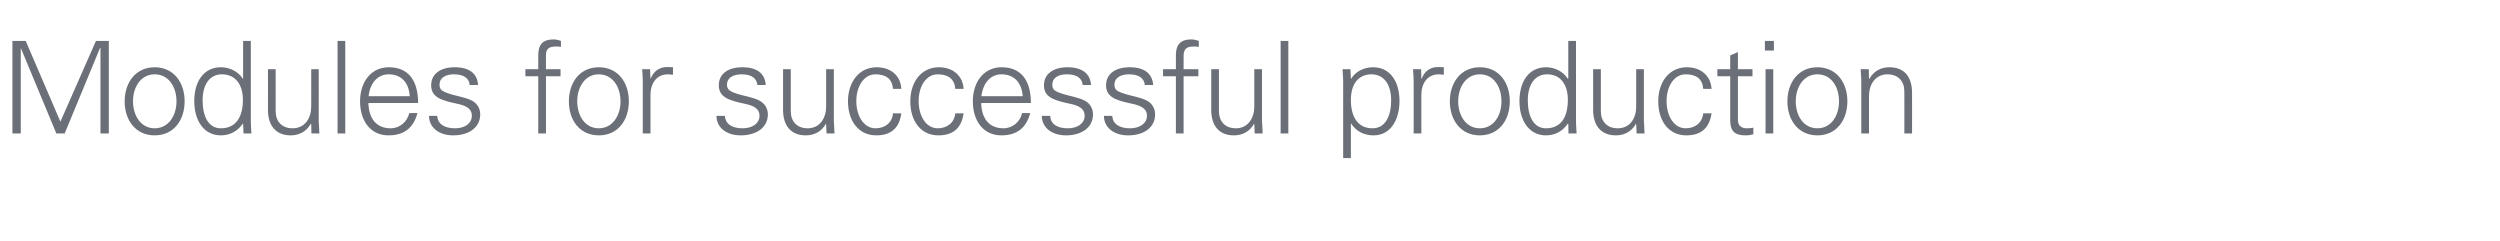 <?xml version="1.0" standalone="no"?><!DOCTYPE svg PUBLIC "-//W3C//DTD SVG 1.1//EN" "http://www.w3.org/Graphics/SVG/1.1/DTD/svg11.dtd"><svg xmlns="http://www.w3.org/2000/svg" version="1.1" width="1167.2px" height="112.4px" viewBox="0 -19 1167.2 112.4" style="top:-19px">  <desc>Modules for successful production</desc>  <defs/>  <g id="Polygon376076">    <path d="M 12 0.1 L 28.2 37.8 L 44.8 0.1 L 50.8 0.1 L 50.8 43.3 L 46.9 43.3 L 46.9 3.4 L 46.7 3.4 L 30.2 43.3 L 26.3 43.3 L 9.8 3.6 L 9.7 3.6 L 9.7 43.3 L 5.8 43.3 L 5.8 0.1 L 12 0.1 Z M 86.2 28.3 C 86.2 37.1 81.1 44.2 72.2 44.2 C 63.4 44.2 58.2 37.2 58.2 28.3 C 58.2 19.5 63.4 12.4 72.2 12.4 C 81.1 12.4 86.2 19.5 86.2 28.3 Z M 72.2 40.9 C 78.6 40.9 82.4 35.1 82.4 28.3 C 82.4 21.8 78.9 15.7 72.2 15.7 C 65.8 15.7 62.1 21.6 62.1 28.3 C 62.1 35 65.8 40.9 72.2 40.9 Z M 113.5 0.1 L 117.1 0.1 C 117.1 0.1 117.07 36.99 117.1 37 C 117.1 37.9 117.1 39 117.3 42.1 C 117.3 42.5 117.4 42.8 117.4 43.3 C 117.36 43.33 113.7 43.3 113.7 43.3 L 113.5 38.9 C 113.5 38.9 113.35 38.66 113.4 38.7 C 110.9 42.3 107.3 44.2 103.1 44.2 C 95.1 44.2 90.7 37.2 90.7 28.2 C 90.7 18.8 95.3 12.4 103.1 12.4 C 107.2 12.4 111.3 14.4 113.4 17.8 C 113.35 17.84 113.5 17.7 113.5 17.7 L 113.5 0.1 Z M 103.1 40.9 C 109.8 40.9 113.4 36.1 113.4 27.6 C 113.4 20.6 110 15.7 103.6 15.7 C 97.9 15.7 94.6 20.5 94.6 27.8 C 94.6 35.5 97.4 40.9 103.1 40.9 Z M 125.1 13.3 L 128.7 13.3 C 128.7 13.3 128.74 32.86 128.7 32.9 C 128.7 37.6 131.5 40.9 136.6 40.9 C 142.4 40.9 145.3 36.1 145.3 30.8 C 145.26 30.82 145.3 13.3 145.3 13.3 L 148.8 13.3 C 148.8 13.3 148.85 36.99 148.8 37 C 148.8 37.5 148.8 38.1 148.9 38.8 C 148.91 38.84 149.1 43.3 149.1 43.3 L 145.4 43.3 L 145.3 38.9 C 145.3 38.9 145.14 38.78 145.1 38.8 C 143 42.5 139.6 44.2 135.7 44.2 C 128.7 44.2 125.1 39.5 125.1 32.3 C 125.15 32.26 125.1 13.3 125.1 13.3 Z M 157.6 0.1 L 161.2 0.1 L 161.2 43.3 L 157.6 43.3 L 157.6 0.1 Z M 195.2 29.1 C 195.2 29.1 172 29.1 172 29.1 C 172.2 36.7 176 40.9 182.4 40.9 C 186.6 40.9 190.1 37.9 191.1 33.8 C 191.1 33.8 194.9 33.8 194.9 33.8 C 193 40.9 188.5 44.2 181.3 44.2 C 172.9 44.2 168.1 37.3 168.1 28.3 C 168.1 19.2 173.3 12.4 181.5 12.4 C 190.3 12.4 195.2 18.1 195.2 29.1 Z M 191.3 25.9 C 190.9 19.5 187.3 15.7 181.5 15.7 C 176.5 15.7 172.8 19.5 172.1 25.9 C 172.1 25.9 191.3 25.9 191.3 25.9 Z M 223.2 20.7 C 223.2 20.7 219.3 20.7 219.3 20.7 C 219 17.5 216.5 15.7 212 15.7 C 207.9 15.7 205.2 17.4 205.2 20.5 C 205.2 21.6 205.4 22.4 206.3 23.2 C 207.3 23.9 208.9 24.6 212 25.4 C 216.4 26.5 219.6 27.2 221.6 28.8 C 223.3 30.2 224.2 32.2 224.2 34.4 C 224.2 40.6 218.8 44.2 211.6 44.2 C 204.9 44.2 200.3 40.5 200.3 35.1 C 200.3 35.1 204.1 35.1 204.1 35.1 C 204.4 38.8 207.3 40.9 212.5 40.9 C 216.9 40.9 220.3 38.7 220.3 35 C 220.3 32 218 30.4 213.7 29.5 C 206.3 27.9 201.3 26.6 201.3 20.8 C 201.3 15.4 205.8 12.4 212.3 12.4 C 219.2 12.4 222.9 15.4 223.2 20.7 Z M 261.9 0.1 C 261.9 0.1 261.9 2.9 261.9 2.9 C 260.6 2.7 260.2 2.7 259.7 2.7 C 257.2 2.7 255.8 3.3 255.2 4.8 C 254.8 5.9 254.9 6.8 254.9 9.2 C 254.89 9.22 254.9 13.3 254.9 13.3 L 261.7 13.3 L 261.7 16.6 L 254.9 16.6 L 254.9 43.3 L 251.3 43.3 L 251.3 16.6 L 245.3 16.6 L 245.3 13.3 L 251.3 13.3 C 251.3 13.3 251.3 6.82 251.3 6.8 C 251.3 1.9 253.3 -0.6 258.5 -0.6 C 259.4 -0.6 260.5 -0.4 261.9 0.1 Z M 293.6 28.3 C 293.6 37.1 288.5 44.2 279.6 44.2 C 270.7 44.2 265.6 37.2 265.6 28.3 C 265.6 19.5 270.7 12.4 279.6 12.4 C 288.5 12.4 293.6 19.5 293.6 28.3 Z M 279.6 40.9 C 285.9 40.9 289.7 35.1 289.7 28.3 C 289.7 21.8 286.2 15.7 279.5 15.7 C 273.2 15.7 269.5 21.6 269.5 28.3 C 269.5 35 273.1 40.9 279.6 40.9 Z M 314.2 12.4 C 314.2 12.4 314.2 15.9 314.2 15.9 C 313.5 15.9 312.8 15.7 311.9 15.7 C 306.5 15.7 303.7 19.9 303.7 25.4 C 303.72 25.38 303.7 43.3 303.7 43.3 L 300.1 43.3 C 300.1 43.3 300.13 18.97 300.1 19 C 300.1 16.6 300 16.3 299.8 13.3 C 299.83 13.29 303.5 13.3 303.5 13.3 L 303.7 17.7 C 303.7 17.7 303.84 17.72 303.8 17.7 C 304.7 15.4 306.4 13.4 309.1 12.6 C 309.8 12.4 310.7 12.3 311.7 12.3 C 312.3 12.3 313.1 12.4 314.2 12.4 Z M 357.5 20.7 C 357.5 20.7 353.6 20.7 353.6 20.7 C 353.3 17.5 350.8 15.7 346.3 15.7 C 342.2 15.7 339.4 17.4 339.4 20.5 C 339.4 21.6 339.7 22.4 340.6 23.2 C 341.5 23.9 343.2 24.6 346.3 25.4 C 350.7 26.5 353.9 27.2 355.8 28.8 C 357.6 30.2 358.5 32.2 358.5 34.4 C 358.5 40.6 353.1 44.2 345.8 44.2 C 339.1 44.2 334.5 40.5 334.5 35.1 C 334.5 35.1 338.4 35.1 338.4 35.1 C 338.7 38.8 341.6 40.9 346.7 40.9 C 351.2 40.9 354.6 38.7 354.6 35 C 354.6 32 352.3 30.4 347.9 29.5 C 340.6 27.9 335.6 26.6 335.6 20.8 C 335.6 15.4 340 12.4 346.6 12.4 C 353.5 12.4 357.2 15.4 357.5 20.7 Z M 365.6 13.3 L 369.2 13.3 C 369.2 13.3 369.19 32.86 369.2 32.9 C 369.2 37.6 372 40.9 377.1 40.9 C 382.8 40.9 385.7 36.1 385.7 30.8 C 385.71 30.82 385.7 13.3 385.7 13.3 L 389.3 13.3 C 389.3 13.3 389.3 36.99 389.3 37 C 389.3 37.5 389.3 38.1 389.4 38.8 C 389.36 38.84 389.6 43.3 389.6 43.3 L 385.9 43.3 L 385.7 38.9 C 385.7 38.9 385.59 38.78 385.6 38.8 C 383.5 42.5 380.1 44.2 376.2 44.2 C 369.1 44.2 365.6 39.5 365.6 32.3 C 365.6 32.26 365.6 13.3 365.6 13.3 Z M 420.8 22.5 C 420.8 22.5 416.9 22.5 416.9 22.5 C 416.6 17.9 413.7 15.7 408.7 15.7 C 403.5 15.7 399.8 21.1 399.8 28.2 C 399.8 35.4 403.5 40.9 408.7 40.9 C 413.2 40.9 416.6 38.3 416.9 33.9 C 416.9 33.9 420.8 33.9 420.8 33.9 C 419.9 40.8 416 44.2 409.1 44.2 C 400.9 44.2 395.9 37.5 395.9 28.3 C 395.9 19.3 401.1 12.4 409.3 12.4 C 415.6 12.4 420.5 16.1 420.8 22.5 Z M 449.9 22.5 C 449.9 22.5 446 22.5 446 22.5 C 445.7 17.9 442.7 15.7 437.8 15.7 C 432.5 15.7 428.9 21.1 428.9 28.2 C 428.9 35.4 432.5 40.9 437.8 40.9 C 442.2 40.9 445.6 38.3 446 33.9 C 446 33.9 449.9 33.9 449.9 33.9 C 448.9 40.8 445 44.2 438.1 44.2 C 429.9 44.2 425 37.5 425 28.3 C 425 19.3 430.1 12.4 438.4 12.4 C 444.6 12.4 449.5 16.1 449.9 22.5 Z M 481.3 29.1 C 481.3 29.1 458.1 29.1 458.1 29.1 C 458.3 36.7 462.1 40.9 468.5 40.9 C 472.7 40.9 476.3 37.9 477.2 33.8 C 477.2 33.8 481 33.8 481 33.8 C 479.1 40.9 474.6 44.2 467.5 44.2 C 459 44.2 454.2 37.3 454.2 28.3 C 454.2 19.2 459.4 12.4 467.6 12.4 C 476.4 12.4 481.3 18.1 481.3 29.1 Z M 477.5 25.9 C 477 19.5 473.4 15.7 467.6 15.7 C 462.6 15.7 459 19.5 458.2 25.9 C 458.2 25.9 477.5 25.9 477.5 25.9 Z M 509.4 20.7 C 509.4 20.7 505.5 20.7 505.5 20.7 C 505.2 17.5 502.7 15.7 498.1 15.7 C 494 15.7 491.3 17.4 491.3 20.5 C 491.3 21.6 491.5 22.4 492.4 23.2 C 493.4 23.9 495.1 24.6 498.2 25.4 C 502.5 26.5 505.7 27.2 507.7 28.8 C 509.4 30.2 510.3 32.2 510.3 34.4 C 510.3 40.6 504.9 44.2 497.7 44.2 C 491 44.2 486.4 40.5 486.4 35.1 C 486.4 35.1 490.3 35.1 490.3 35.1 C 490.5 38.8 493.4 40.9 498.6 40.9 C 503 40.9 506.4 38.7 506.4 35 C 506.4 32 504.1 30.4 499.8 29.5 C 492.4 27.9 487.4 26.6 487.4 20.8 C 487.4 15.4 491.9 12.4 498.4 12.4 C 505.3 12.4 509 15.4 509.4 20.7 Z M 538.4 20.7 C 538.4 20.7 534.5 20.7 534.5 20.7 C 534.2 17.5 531.7 15.7 527.1 15.7 C 523.1 15.7 520.3 17.4 520.3 20.5 C 520.3 21.6 520.5 22.4 521.4 23.2 C 522.4 23.9 524.1 24.6 527.2 25.4 C 531.6 26.5 534.7 27.2 536.7 28.8 C 538.4 30.2 539.3 32.2 539.3 34.4 C 539.3 40.6 534 44.2 526.7 44.2 C 520 44.2 515.4 40.5 515.4 35.1 C 515.4 35.1 519.3 35.1 519.3 35.1 C 519.5 38.8 522.5 40.9 527.6 40.9 C 532 40.9 535.5 38.7 535.5 35 C 535.5 32 533.1 30.4 528.8 29.5 C 521.4 27.9 516.4 26.6 516.4 20.8 C 516.4 15.4 520.9 12.4 527.4 12.4 C 534.4 12.4 538 15.4 538.4 20.7 Z M 559.7 0.1 C 559.7 0.1 559.7 2.9 559.7 2.9 C 558.4 2.7 557.9 2.7 557.5 2.7 C 554.9 2.7 553.6 3.3 553 4.8 C 552.5 5.9 552.6 6.8 552.6 9.2 C 552.63 9.22 552.6 13.3 552.6 13.3 L 559.5 13.3 L 559.5 16.6 L 552.6 16.6 L 552.6 43.3 L 549 43.3 L 549 16.6 L 543 16.6 L 543 13.3 L 549 13.3 C 549 13.3 549.04 6.82 549 6.8 C 549 1.9 551.1 -0.6 556.2 -0.6 C 557.1 -0.6 558.3 -0.4 559.7 0.1 Z M 565.5 13.3 L 569.1 13.3 C 569.1 13.3 569.09 32.86 569.1 32.9 C 569.1 37.6 571.9 40.9 577 40.9 C 582.7 40.9 585.6 36.1 585.6 30.8 C 585.61 30.82 585.6 13.3 585.6 13.3 L 589.2 13.3 C 589.2 13.3 589.2 36.99 589.2 37 C 589.2 37.5 589.2 38.1 589.3 38.8 C 589.26 38.84 589.5 43.3 589.5 43.3 L 585.8 43.3 L 585.6 38.9 C 585.6 38.9 585.49 38.78 585.5 38.8 C 583.4 42.5 580 44.2 576.1 44.2 C 569 44.2 565.5 39.5 565.5 32.3 C 565.5 32.26 565.5 13.3 565.5 13.3 Z M 597.9 0.1 L 601.5 0.1 L 601.5 43.3 L 597.9 43.3 L 597.9 0.1 Z M 653.4 28.2 C 653.4 36.8 649.3 44.2 641.3 44.2 C 636.8 44.2 633.2 42.3 630.8 38.7 C 630.78 38.66 630.7 38.7 630.7 38.7 L 630.7 54.8 L 627.1 54.8 C 627.1 54.8 627.07 18.97 627.1 19 C 627.1 16.6 626.9 16.3 626.8 13.3 C 626.77 13.29 630.5 13.3 630.5 13.3 L 630.7 17.7 C 630.7 17.7 630.78 17.84 630.8 17.8 C 632.8 14.4 636.8 12.4 641.1 12.4 C 648.9 12.4 653.4 18.9 653.4 28.2 Z M 640.8 40.9 C 646.8 40.9 649.5 35.2 649.5 27.8 C 649.5 20.7 646.3 15.7 640.3 15.7 C 634.2 15.7 630.7 20.3 630.7 27.6 C 630.7 36.1 634.3 40.9 640.8 40.9 Z M 674.1 12.4 C 674.1 12.4 674.1 15.9 674.1 15.9 C 673.5 15.9 672.7 15.7 671.8 15.7 C 666.4 15.7 663.6 19.9 663.6 25.4 C 663.64 25.38 663.6 43.3 663.6 43.3 L 660 43.3 C 660 43.3 660.05 18.97 660 19 C 660 16.6 659.9 16.3 659.7 13.3 C 659.75 13.29 663.5 13.3 663.5 13.3 L 663.6 17.7 C 663.6 17.7 663.76 17.72 663.8 17.7 C 664.6 15.4 666.3 13.4 669 12.6 C 669.7 12.4 670.6 12.3 671.7 12.3 C 672.3 12.3 673 12.4 674.1 12.4 Z M 704.9 28.3 C 704.9 37.1 699.8 44.2 690.9 44.2 C 682.1 44.2 676.9 37.2 676.9 28.3 C 676.9 19.5 682.1 12.4 690.9 12.4 C 699.8 12.4 704.9 19.5 704.9 28.3 Z M 690.9 40.9 C 697.3 40.9 701 35.1 701 28.3 C 701 21.8 697.6 15.7 690.9 15.7 C 684.5 15.7 680.8 21.6 680.8 28.3 C 680.8 35 684.5 40.9 690.9 40.9 Z M 732.2 0.1 L 735.8 0.1 C 735.8 0.1 735.76 36.99 735.8 37 C 735.8 37.9 735.8 39 736 42.1 C 736 42.5 736.1 42.8 736.1 43.3 C 736.05 43.33 732.3 43.3 732.3 43.3 L 732.2 38.9 C 732.2 38.9 732.04 38.66 732 38.7 C 729.6 42.3 725.9 44.2 721.8 44.2 C 713.8 44.2 709.4 37.2 709.4 28.2 C 709.4 18.8 714 12.4 721.8 12.4 C 725.9 12.4 729.9 14.4 732 17.8 C 732.04 17.84 732.2 17.7 732.2 17.7 L 732.2 0.1 Z M 721.8 40.9 C 728.5 40.9 732 36.1 732 27.6 C 732 20.6 728.7 15.7 722.3 15.7 C 716.6 15.7 713.3 20.5 713.3 27.8 C 713.3 35.5 716.1 40.9 721.8 40.9 Z M 743.8 13.3 L 747.4 13.3 C 747.4 13.3 747.43 32.86 747.4 32.9 C 747.4 37.6 750.2 40.9 755.3 40.9 C 761.1 40.9 763.9 36.1 763.9 30.8 C 763.94 30.82 763.9 13.3 763.9 13.3 L 767.5 13.3 C 767.5 13.3 767.54 36.99 767.5 37 C 767.5 37.5 767.5 38.1 767.6 38.8 C 767.6 38.84 767.8 43.3 767.8 43.3 L 764.1 43.3 L 763.9 38.9 C 763.9 38.9 763.82 38.78 763.8 38.8 C 761.7 42.5 758.3 44.2 754.4 44.2 C 747.4 44.2 743.8 39.5 743.8 32.3 C 743.84 32.26 743.8 13.3 743.8 13.3 Z M 799.1 22.5 C 799.1 22.5 795.2 22.5 795.2 22.5 C 794.9 17.9 792 15.7 787 15.7 C 781.7 15.7 778.1 21.1 778.1 28.2 C 778.1 35.4 781.7 40.9 787 40.9 C 791.4 40.9 794.8 38.3 795.2 33.9 C 795.2 33.9 799.1 33.9 799.1 33.9 C 798.1 40.8 794.2 44.2 787.3 44.2 C 779.1 44.2 774.2 37.5 774.2 28.3 C 774.2 19.3 779.3 12.4 787.6 12.4 C 793.8 12.4 798.7 16.1 799.1 22.5 Z M 811.4 13.3 L 818.2 13.3 L 818.2 16.6 L 811.4 16.6 C 811.4 16.6 811.41 36.99 811.4 37 C 811.4 39.4 812.7 40.9 815.6 40.9 C 816.7 40.9 817.8 40.8 818.6 40.6 C 818.6 40.6 818.6 43.7 818.6 43.7 C 817.5 44 816.3 44.2 815 44.2 C 810 44.2 807.8 42.3 807.8 37.2 C 807.81 37.17 807.8 16.6 807.8 16.6 L 801.8 16.6 L 801.8 13.3 L 807.8 13.3 L 807.8 6.9 L 811.4 5.3 L 811.4 13.3 Z M 828.2 0.1 L 828.2 4.6 L 824 4.6 L 824 0.1 L 828.2 0.1 Z M 824.3 13.3 L 827.9 13.3 L 827.9 43.3 L 824.3 43.3 L 824.3 13.3 Z M 862.5 28.3 C 862.5 37.1 857.4 44.2 848.5 44.2 C 839.7 44.2 834.5 37.2 834.5 28.3 C 834.5 19.5 839.7 12.4 848.5 12.4 C 857.4 12.4 862.5 19.5 862.5 28.3 Z M 848.5 40.9 C 854.9 40.9 858.6 35.1 858.6 28.3 C 858.6 21.8 855.2 15.7 848.5 15.7 C 842.1 15.7 838.4 21.6 838.4 28.3 C 838.4 35 842 40.9 848.5 40.9 Z M 892.7 24.4 C 892.74 24.36 892.7 43.3 892.7 43.3 L 889.1 43.3 C 889.1 43.3 889.15 23.7 889.1 23.7 C 889.1 19 886.3 15.7 881.2 15.7 C 875.8 15.7 872.6 20.1 872.6 25.9 C 872.63 25.91 872.6 43.3 872.6 43.3 L 869 43.3 C 869 43.3 869.04 19.63 869 19.6 C 869 18.3 869 17.2 868.7 13.3 C 868.74 13.29 872.5 13.3 872.5 13.3 L 872.6 17.7 C 872.6 17.7 872.75 17.84 872.8 17.8 C 874.8 14.1 878.3 12.4 882.1 12.4 C 889.3 12.4 892.7 17.1 892.7 24.4 Z " stroke="none" fill="#6b6f77"/>  </g></svg>